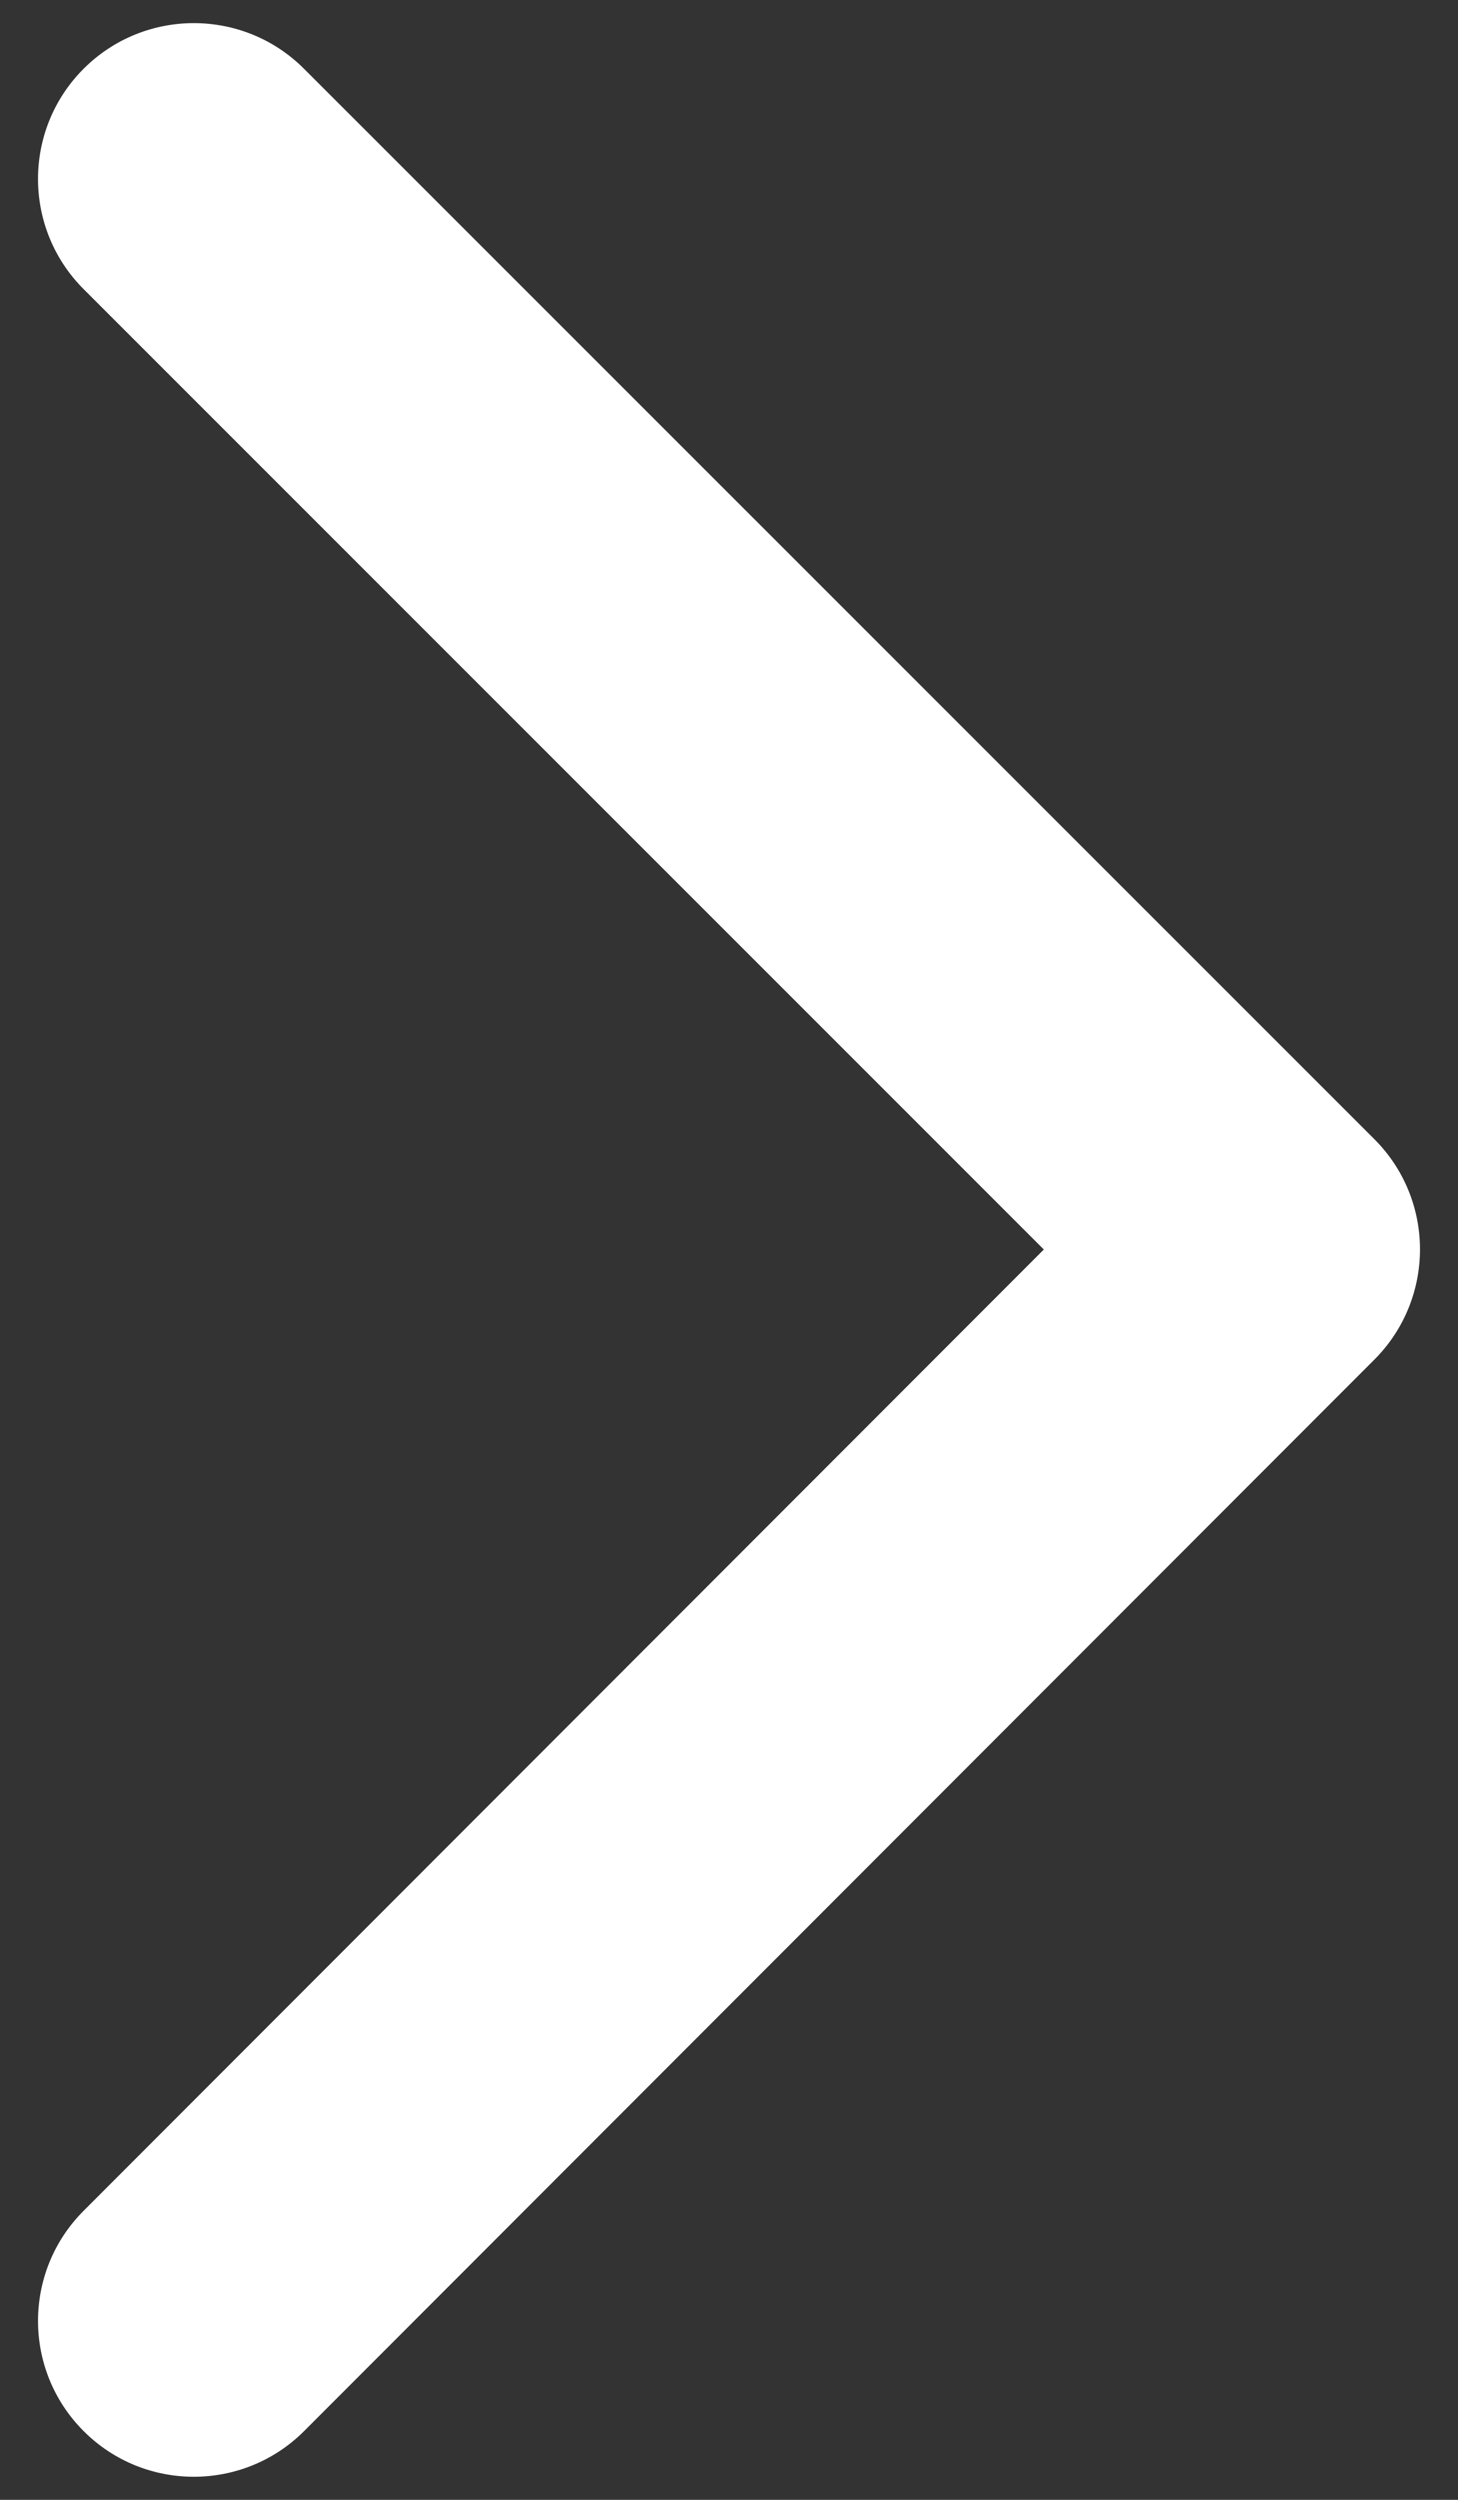 <?xml version="1.0" encoding="utf-8"?>
<!-- Generator: Adobe Illustrator 16.0.0, SVG Export Plug-In . SVG Version: 6.00 Build 0)  -->
<!DOCTYPE svg PUBLIC "-//W3C//DTD SVG 1.1//EN" "http://www.w3.org/Graphics/SVG/1.1/DTD/svg11.dtd">
<svg version="1.1" id="Layer_1" xmlns="http://www.w3.org/2000/svg" xmlns:xlink="http://www.w3.org/1999/xlink" x="0px" y="0px"
	 width="14px" height="24px" viewBox="0 0 14 24" enable-background="new 0 0 14 24" xml:space="preserve">
<rect x="0" y="0" width="14" height="24" fill="#333333" stroke="none"/>
<g>
	<g>
		<path fill="#FFFFFF" d="M1.861,0.222c0.383,0,0.766,0.146,1.058,0.438l10.278,10.277c0.584,0.584,0.584,1.531,0,2.116L2.92,23.34
			c-0.584,0.584-1.532,0.585-2.116,0.001c-0.585-0.584-0.585-1.532-0.001-2.116l9.22-9.229l-9.22-9.22
			c-0.584-0.584-0.584-1.532,0-2.116C1.095,0.368,1.479,0.222,1.861,0.222z"/>
	</g>
</g>
</svg>
